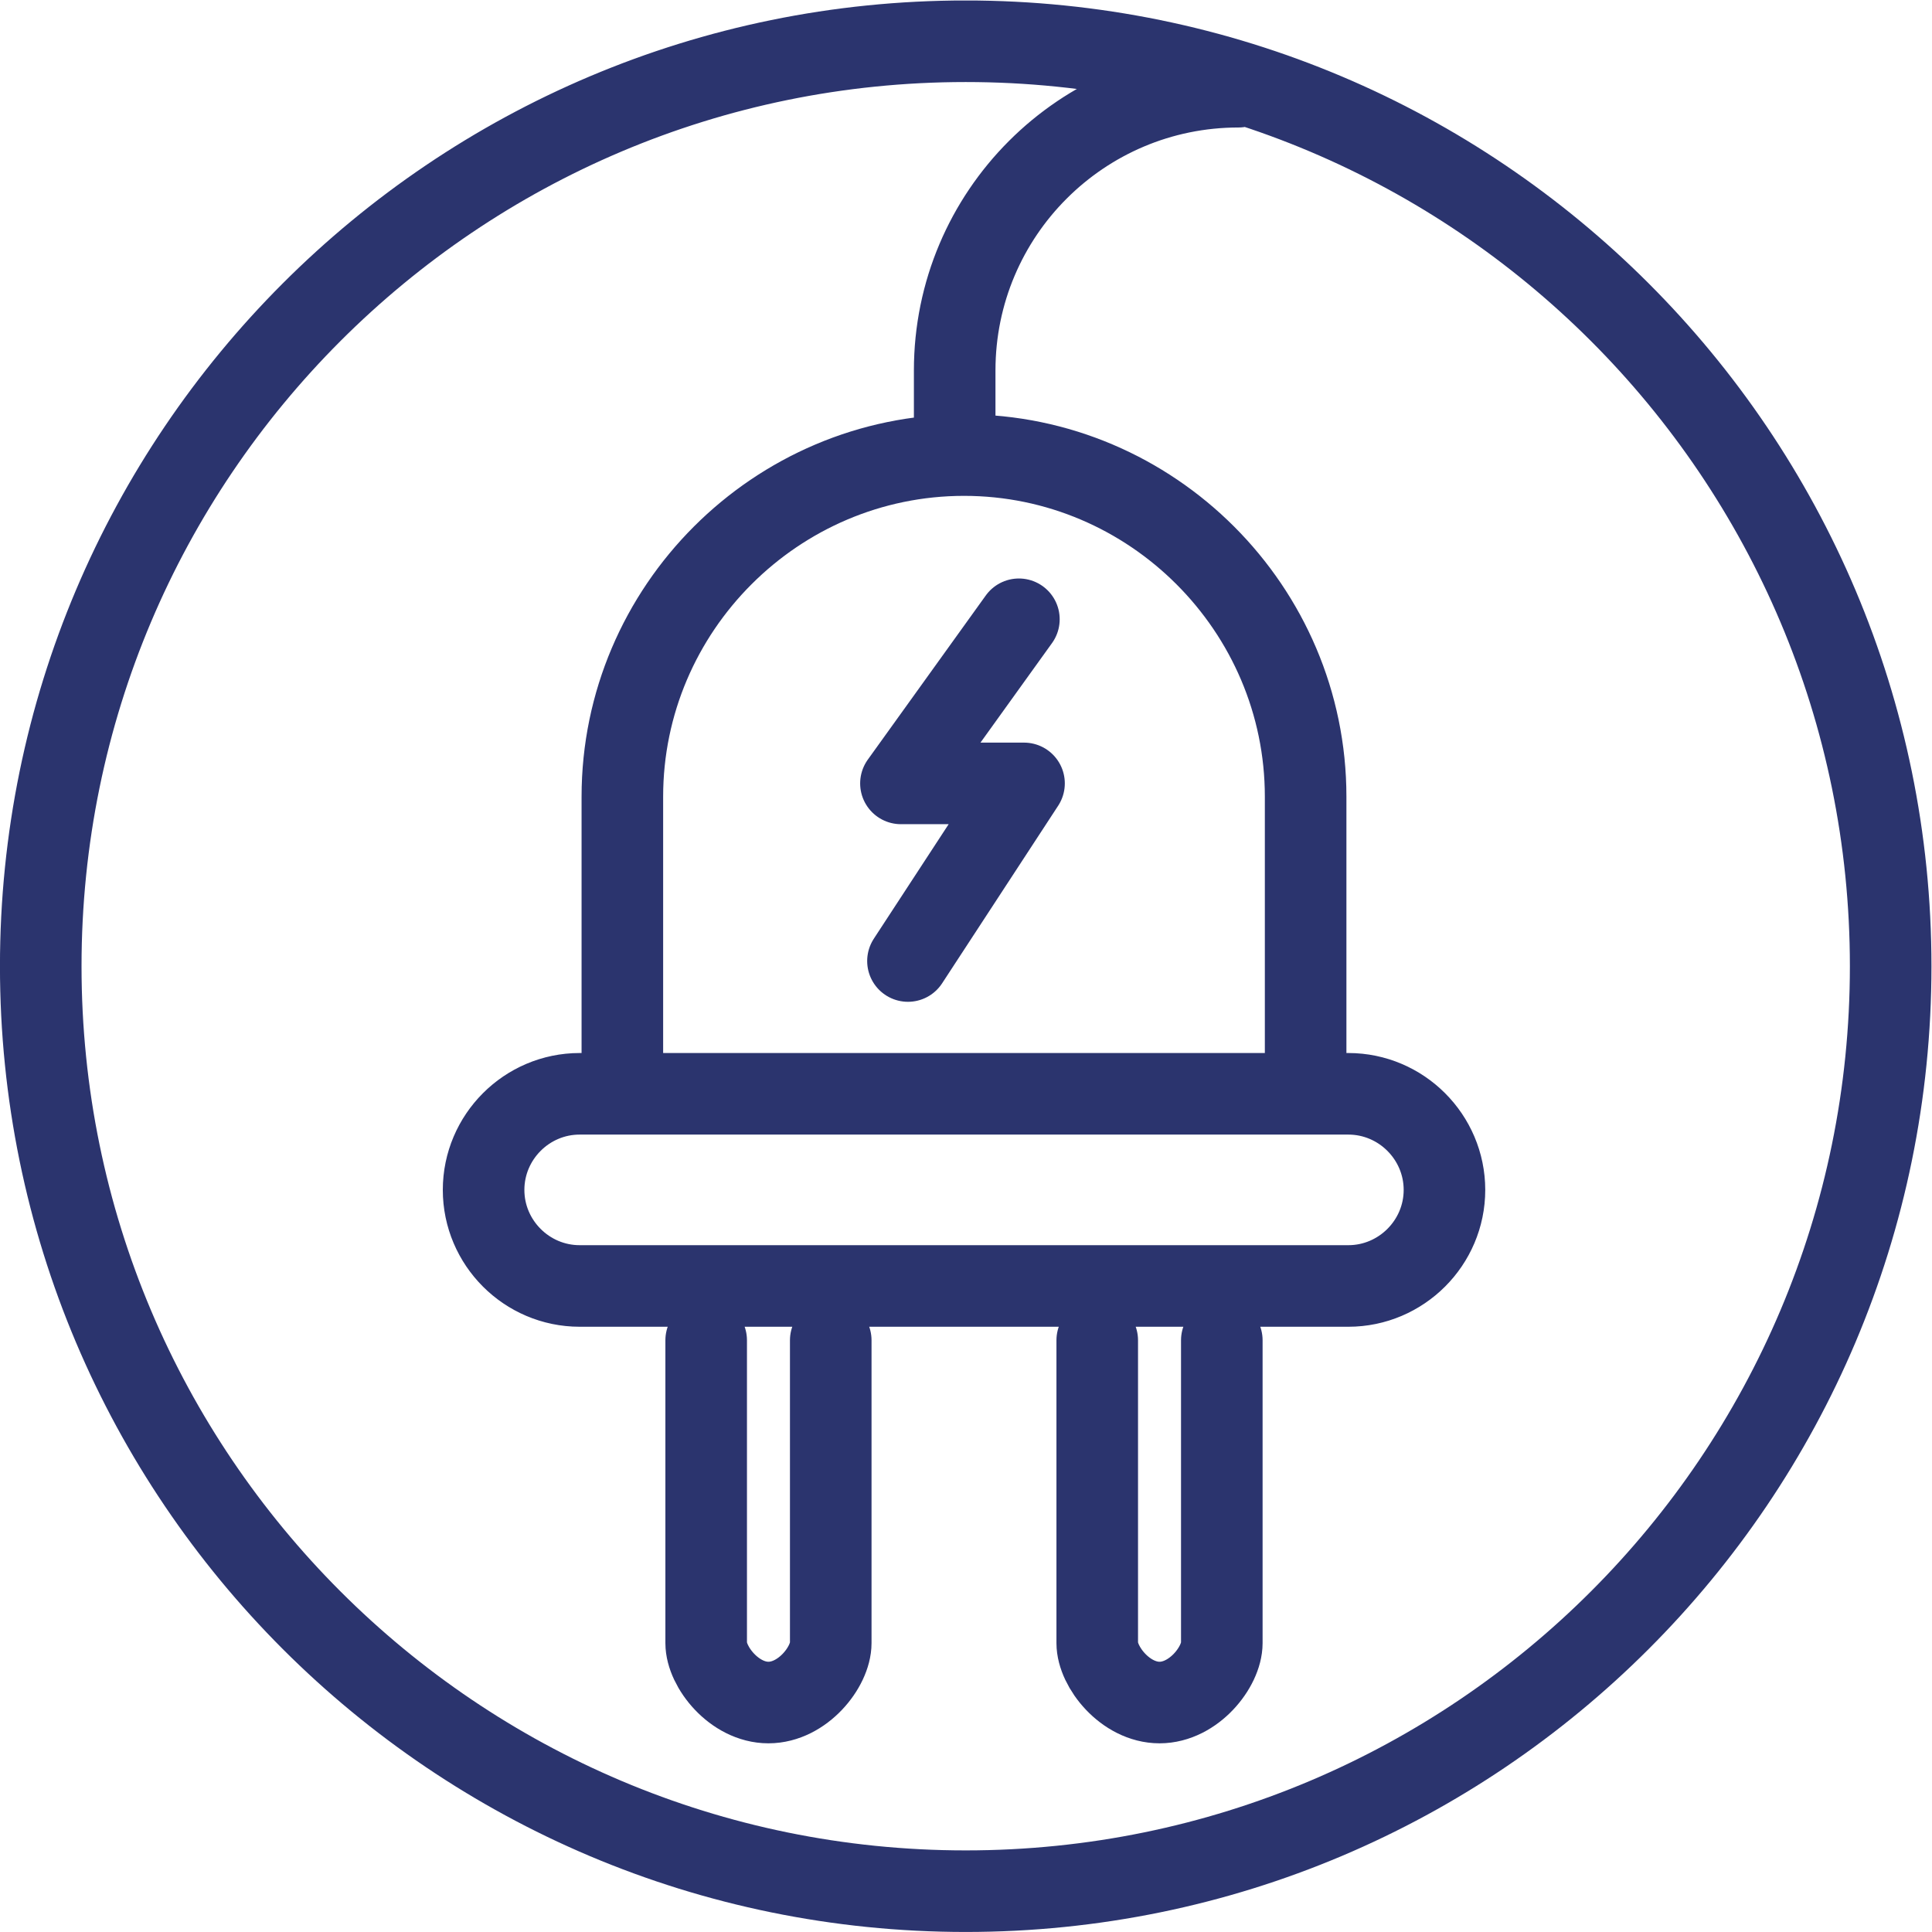 <?xml version="1.0" encoding="UTF-8" standalone="no"?>
<!-- Created with Inkscape (http://www.inkscape.org/) -->

<svg
   version="1.1"
   id="svg2"
   width="36.655"
   height="36.655"
   viewBox="0 0 36.655 36.655"
   sodipodi:docname="icon_prise.ai"
   xmlns:inkscape="http://www.inkscape.org/namespaces/inkscape"
   xmlns:sodipodi="http://sodipodi.sourceforge.net/DTD/sodipodi-0.dtd"
   xmlns="http://www.w3.org/2000/svg"
   xmlns:svg="http://www.w3.org/2000/svg">
  <defs
     id="defs6">
    <clipPath
       clipPathUnits="userSpaceOnUse"
       id="clipPath16">
      <path
         d="M 0,27.491 H 27.491 V 0 H 0 Z"
         id="path14" />
    </clipPath>
  </defs>
  <sodipodi:namedview
     id="namedview4"
     pagecolor="#ffffff"
     bordercolor="#000000"
     borderopacity="0.25"
     inkscape:showpageshadow="2"
     inkscape:pageopacity="0.0"
     inkscape:pagecheckerboard="0"
     inkscape:deskcolor="#d1d1d1" />
  <g
     id="g8"
     inkscape:groupmode="layer"
     inkscape:label="icon_prise"
     transform="matrix(1.333,0,0,-1.333,0,36.655)">
    <g
       id="g10">
      <g
         id="g12"
         clip-path="url(#clipPath16)">
        <g
           id="g18"
           transform="translate(8.858,11.93)">
          <path
             d="m 0,0 v 4.229 c 0,2.674 2.188,4.862 4.863,4.862 2.674,0 4.862,-2.188 4.862,-4.862 L 9.725,0 M -0.608,-2.735 h 10.941 c 0.752,0 1.368,0.615 1.368,1.367 C 11.701,-0.615 11.085,0 10.333,0 H -0.608 c -0.752,0 -1.367,-0.615 -1.367,-1.368 0,-0.752 0.615,-1.367 1.367,-1.367 z m 1.801,-0.773 v -4.31 c 0,-0.337 0.399,-0.846 0.886,-0.846 0.488,0 0.887,0.509 0.887,0.846 v 4.31 m 3.793,0 v -4.31 c 0,-0.337 0.399,-0.846 0.887,-0.846 0.487,0 0.886,0.509 0.886,0.846 v 4.31 m -16.81,5.324 c 0,7.271 5.894,13.165 13.165,13.165 7.271,0 13.165,-5.894 13.165,-13.165 0,-7.271 -5.894,-13.165 -13.165,-13.165 -7.271,0 -13.165,5.894 -13.165,13.165 z M 8.769,14.334 C 6.538,14.334 4.73,12.526 4.73,10.295 V 9.184 M 5.644,6.754 3.965,4.418 H 5.717 L 4.065,1.89"
             style="fill:none;stroke:#2b346e;stroke-width:1.161;stroke-linecap:round;stroke-linejoin:round;stroke-miterlimit:10;stroke-dasharray:none;stroke-opacity:1"
             id="path20" />
        </g>
      </g>
    </g>
  </g>
</svg>
